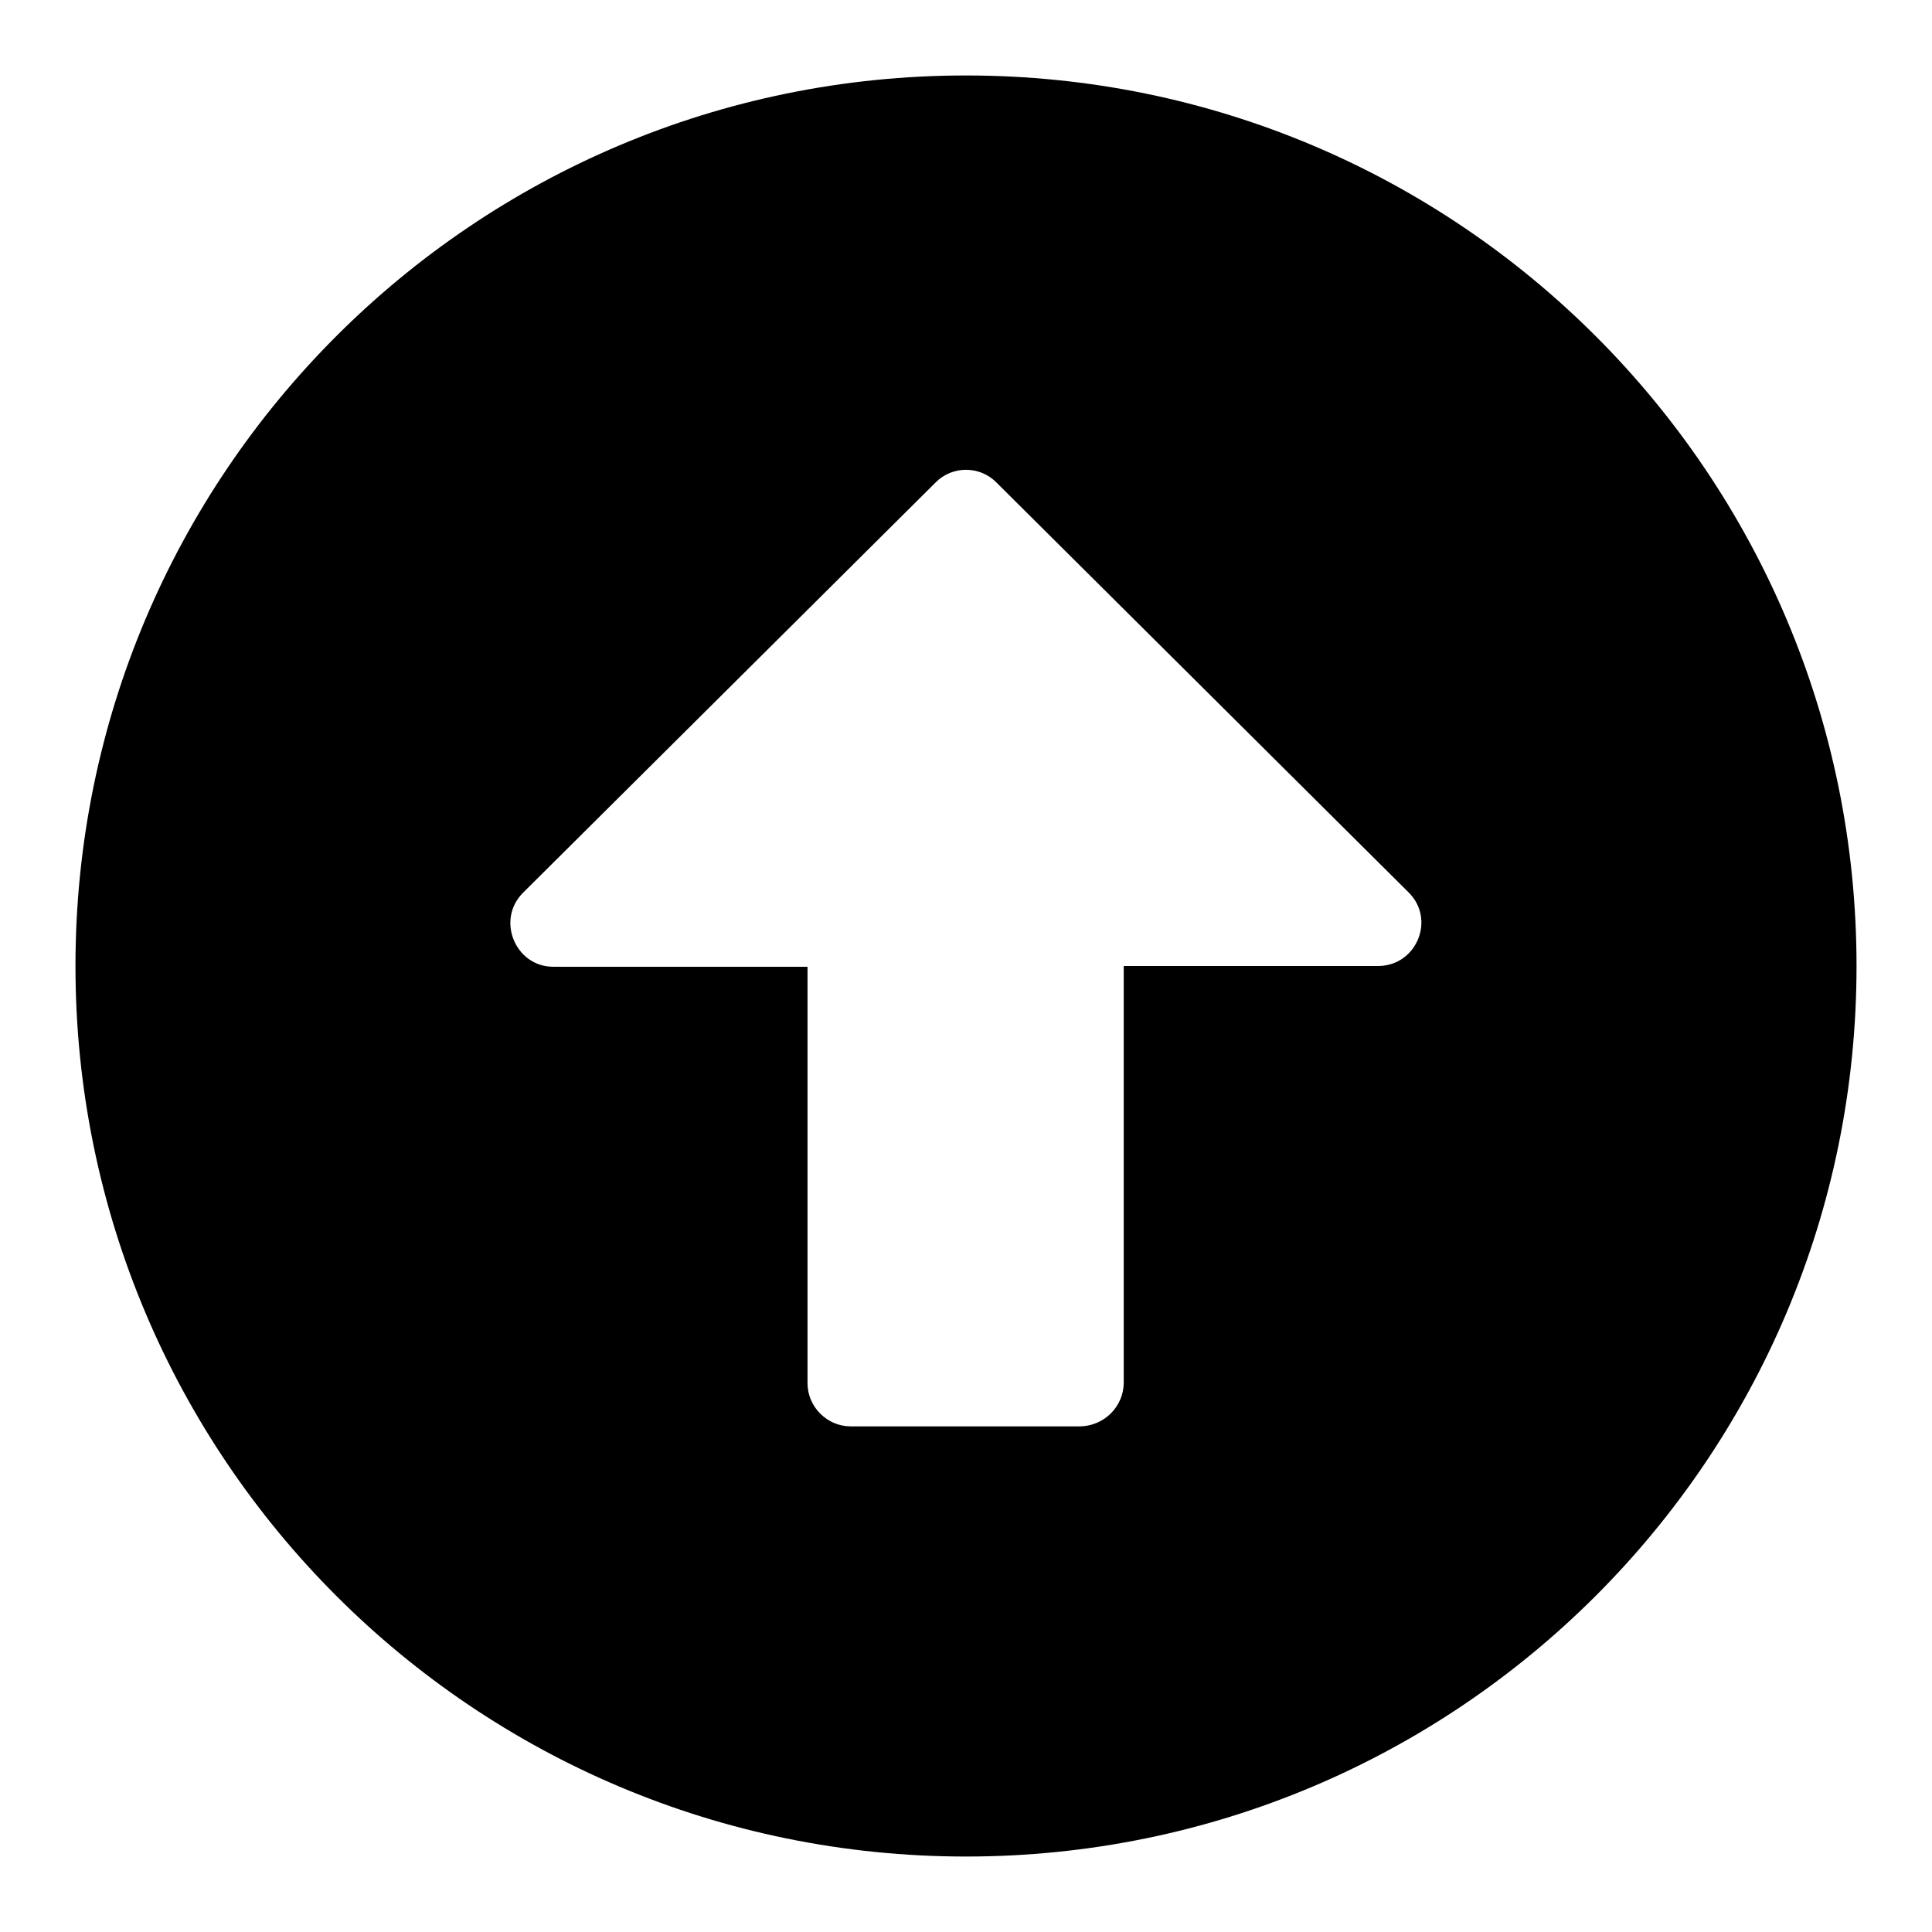 <?xml version="1.0" encoding="utf-8"?>
<!-- Svg Vector Icons : http://www.onlinewebfonts.com/icon -->
<!DOCTYPE svg PUBLIC "-//W3C//DTD SVG 1.1//EN" "http://www.w3.org/Graphics/SVG/1.1/DTD/svg11.dtd">
<svg version="1.1" xmlns="http://www.w3.org/2000/svg" xmlns:xlink="http://www.w3.org/1999/xlink" x="0px" y="0px" viewBox="0 0 256 256" enable-background="new 0 0 256 256" xml:space="preserve">
<g> <path fill="#000000" d="M10,128C10,62.8,62.8,10,128,10s118,52.8,118,118s-52.8,118-118,118S10,193.2,10,128z M148.9,183.2V128 h33.7c5.1,0,7.7-6.2,4-9.8L132,63.9c-2.2-2.2-5.8-2.2-8,0l-54.7,54.4c-3.6,3.6-1,9.8,4,9.8h33.7v55.2c0,3.1,2.6,5.7,5.7,5.7h30.5 C146.4,188.9,148.9,186.3,148.9,183.2z"/></g>
</svg>